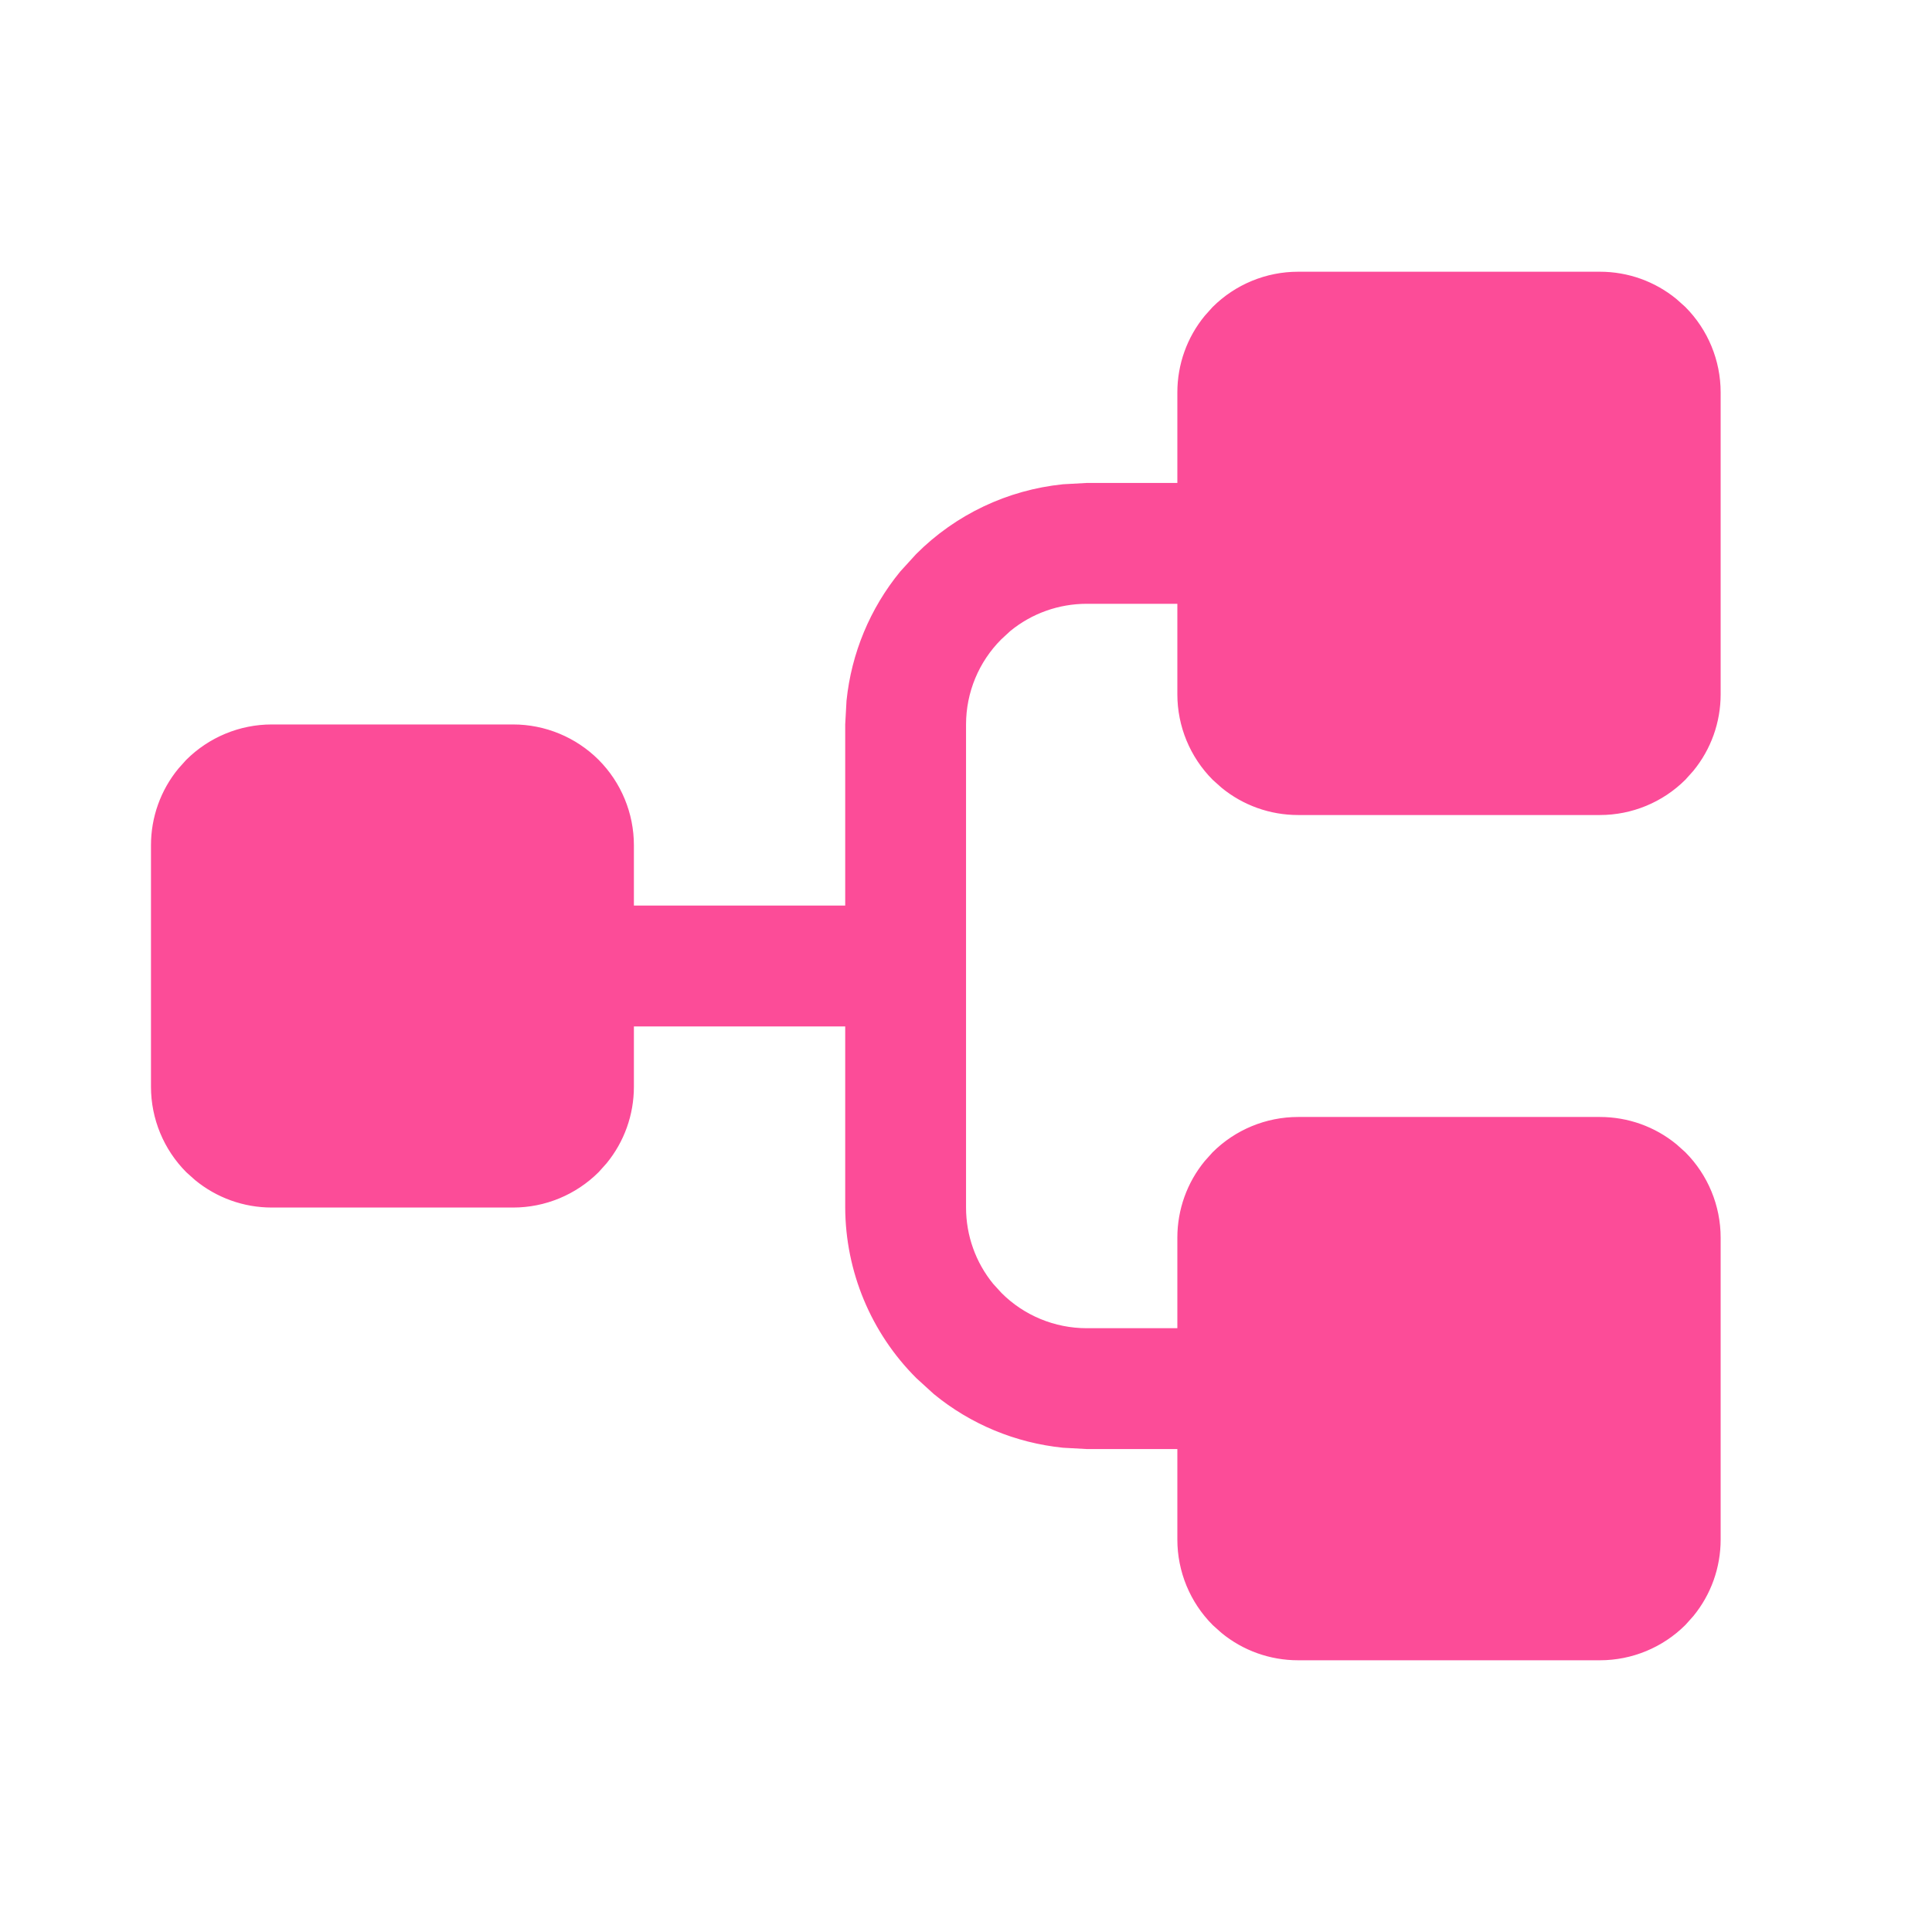 <svg xmlns="http://www.w3.org/2000/svg" width="24" height="24" viewBox="0 0 24 24" fill="none">
  <path d="M16.125 3.438H19.875C20.209 3.438 20.53 3.553 20.786 3.763L20.892 3.858C21.161 4.128 21.312 4.494 21.312 4.875V8.625C21.312 8.959 21.197 9.28 20.987 9.536L20.892 9.642C20.622 9.911 20.256 10.062 19.875 10.062H16.125C15.791 10.062 15.47 9.947 15.214 9.737L15.108 9.642C14.839 9.372 14.688 9.006 14.688 8.625V7.438H13.5C13.137 7.438 12.788 7.563 12.51 7.791L12.396 7.896C12.102 8.189 11.938 8.586 11.938 9V15C11.938 15.363 12.063 15.712 12.291 15.99L12.396 16.105C12.688 16.398 13.086 16.562 13.5 16.562H14.688V15.375C14.688 15.041 14.803 14.72 15.013 14.464L15.108 14.358C15.378 14.089 15.744 13.938 16.125 13.938H19.875C20.209 13.938 20.53 14.053 20.786 14.263L20.892 14.358C21.161 14.628 21.312 14.994 21.312 15.375V19.125C21.312 19.459 21.197 19.78 20.987 20.036L20.892 20.142C20.622 20.411 20.256 20.562 19.875 20.562H16.125C15.791 20.562 15.47 20.447 15.214 20.237L15.108 20.142C14.839 19.872 14.688 19.506 14.688 19.125V17.938H13.5L13.21 17.922C12.634 17.863 12.088 17.637 11.641 17.27L11.426 17.074C10.875 16.524 10.565 15.778 10.562 15V12.688H7.812V13.5C7.812 13.834 7.697 14.155 7.487 14.411L7.392 14.517C7.122 14.786 6.756 14.938 6.375 14.938H3.375C3.041 14.938 2.72 14.822 2.464 14.612L2.358 14.517C2.089 14.247 1.938 13.881 1.938 13.5V10.5C1.938 10.166 2.053 9.845 2.263 9.589L2.358 9.483C2.628 9.214 2.994 9.062 3.375 9.062H6.375C6.756 9.062 7.122 9.214 7.392 9.483C7.661 9.753 7.812 10.119 7.812 10.5V11.312H10.562V9L10.578 8.71C10.637 8.134 10.864 7.588 11.23 7.141L11.426 6.926C11.907 6.444 12.538 6.147 13.21 6.078L13.5 6.062H14.688V4.875C14.688 4.541 14.803 4.22 15.013 3.964L15.108 3.858C15.378 3.589 15.744 3.438 16.125 3.438Z" fill="#FC4C98" stroke="#FC4C98" stroke-width="0.125"/>
</svg>